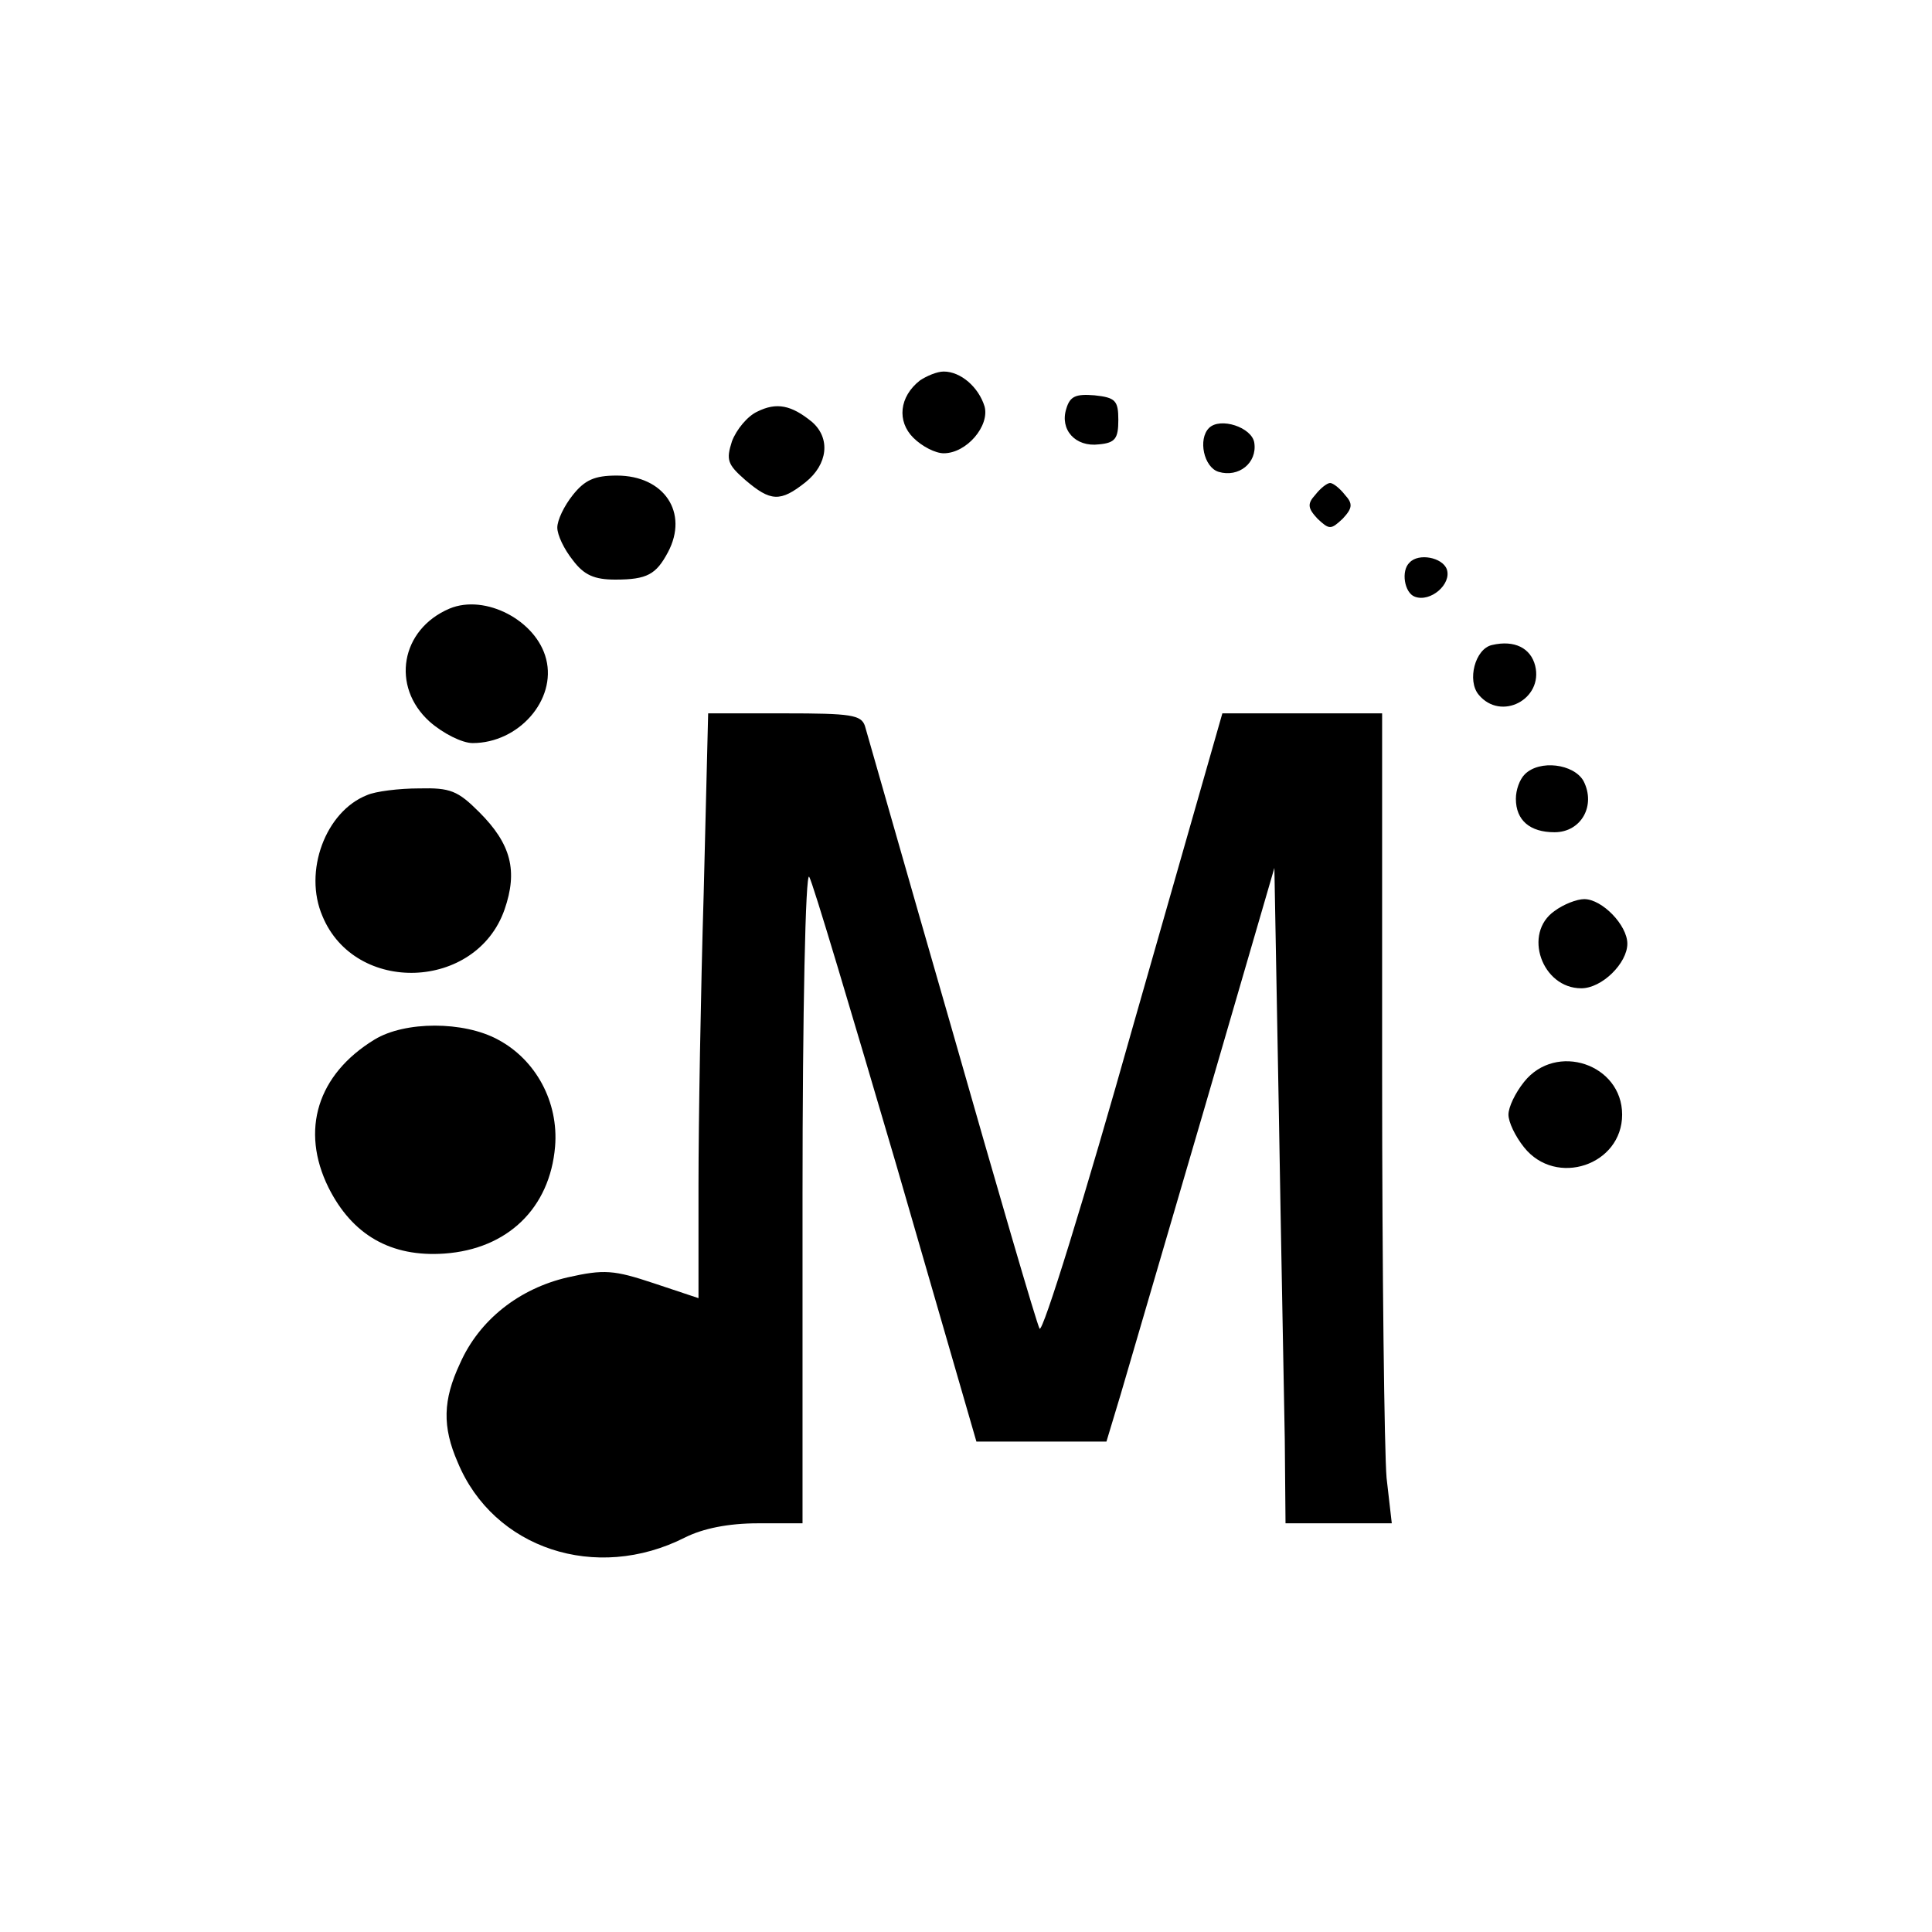 <svg version="1.0" xmlns="http://www.w3.org/2000/svg" width="346.667" height="346.667" viewBox="0 0 260 260"><path d="M123.8 51.2c-2.8 2.2-3.1 5.5-.9 7.7 1.2 1.2 3 2.1 4.1 2.1 3.1 0 6.2-3.7 5.5-6.3-.8-2.6-3.2-4.7-5.5-4.7-.9 0-2.3.6-3.2 1.2zm19.7 3.8c-.9 2.8 1.2 5.2 4.4 4.8 2.2-.2 2.6-.8 2.6-3.3 0-2.6-.4-3-3.2-3.3-2.5-.2-3.3.1-3.8 1.8zm-41.6.4c-1.3.6-2.8 2.4-3.4 4-.8 2.5-.6 3.1 1.8 5.2 3.4 2.9 4.7 3 8.1.3 3-2.4 3.4-5.9.9-8.1-2.8-2.3-4.8-2.7-7.4-1.4zm60.8 2.2c-1.5 1.5-.7 5.3 1.3 5.9 2.7.8 5.2-1.2 4.8-3.9-.3-2.1-4.6-3.5-6.1-2zm-85.6 9C75.9 68.1 75 70 75 71c0 1 .9 2.9 2.1 4.4 1.5 2 2.9 2.6 5.7 2.6 4.3 0 5.5-.7 7.1-3.7C92.7 69 89.4 64 83 64c-3 0-4.3.6-5.9 2.6zm99.9 0c-1.1 1.2-1 1.8.3 3.2 1.6 1.5 1.8 1.5 3.4 0 1.3-1.4 1.4-2 .3-3.2-.7-.9-1.6-1.6-2-1.6-.4 0-1.3.7-2 1.6zm12.7 9.1c-1.2 1.1-.7 4.1.7 4.6 2.1.8 5-1.7 4.3-3.7-.6-1.6-3.8-2.2-5-.9zM60.5 81.9c-6.6 2.8-7.9 10.5-2.7 15.2 1.8 1.6 4.4 2.9 5.8 2.9 6.2 0 11.3-5.8 9.9-11.3-1.3-5.2-8.2-8.8-13-6.8zm140.3 4.9c-2.3.5-3.4 4.8-1.8 6.7 3 3.6 8.7.6 7.6-3.9-.6-2.4-2.8-3.5-5.8-2.8zM94.7 120.2c-.4 13.3-.7 30.9-.7 39.3v15.2l-6-2c-5.4-1.8-6.7-1.9-11.6-.8-6.5 1.5-11.9 5.7-14.5 11.6-2.3 4.9-2.4 8.5-.3 13.3 4.8 11.6 18.6 16.2 30.6 10.1 2.4-1.2 5.8-1.9 9.8-1.9h6v-44.3c0-24.3.4-43.5.9-42.7.5.8 5.7 18.3 11.7 38.7l10.8 37.3h17.5l1.9-6.3c1-3.4 6.1-20.8 11.3-38.6l9.4-32.3.6 32.8c.3 18.1.7 38 .8 44.1l.1 11.3h14.3l-.7-6.1c-.3-3.4-.6-28-.6-54.5V96h-21.5l-12 42c-6.5 23.1-12.2 41.5-12.6 40.8-.4-.7-5.7-18.9-11.8-40.3-6.2-21.5-11.4-39.8-11.7-40.8-.5-1.5-1.9-1.7-10.8-1.7H95.3l-.6 24.2zm110.5-16c-.7.7-1.2 2.1-1.2 3.3 0 2.9 1.9 4.5 5.2 4.5 3.6 0 5.6-3.6 3.9-6.9-1.3-2.3-5.9-2.9-7.9-.9zM49.4 107c-5.6 2.2-8.6 10.3-6 16.3 4.4 10.6 20.7 10 24.5-.9 1.8-5.2.9-8.8-3.4-13.1-2.9-2.9-3.9-3.3-8.1-3.2-2.7 0-5.9.4-7 .9zm159.8 15.6c-4.3 3-1.7 10.4 3.6 10.4 2.8 0 6.2-3.4 6.2-6 0-2.5-3.4-6-5.8-6-1 0-2.8.7-4 1.6z"/><path d="M50.4 139.9c-7.7 4.7-10 12.2-6.2 19.9 3.2 6.4 8.4 9.4 15.6 8.9 8.5-.6 14.2-6.1 14.9-14.4.5-6-2.6-11.7-7.7-14.4-4.6-2.5-12.5-2.5-16.6 0zm154.7 5.7c-1.2 1.5-2.1 3.4-2.1 4.4 0 1 .9 2.9 2.1 4.4 4.3 5.4 13.2 2.4 13.2-4.4 0-6.8-8.9-9.8-13.2-4.4z"/></svg>